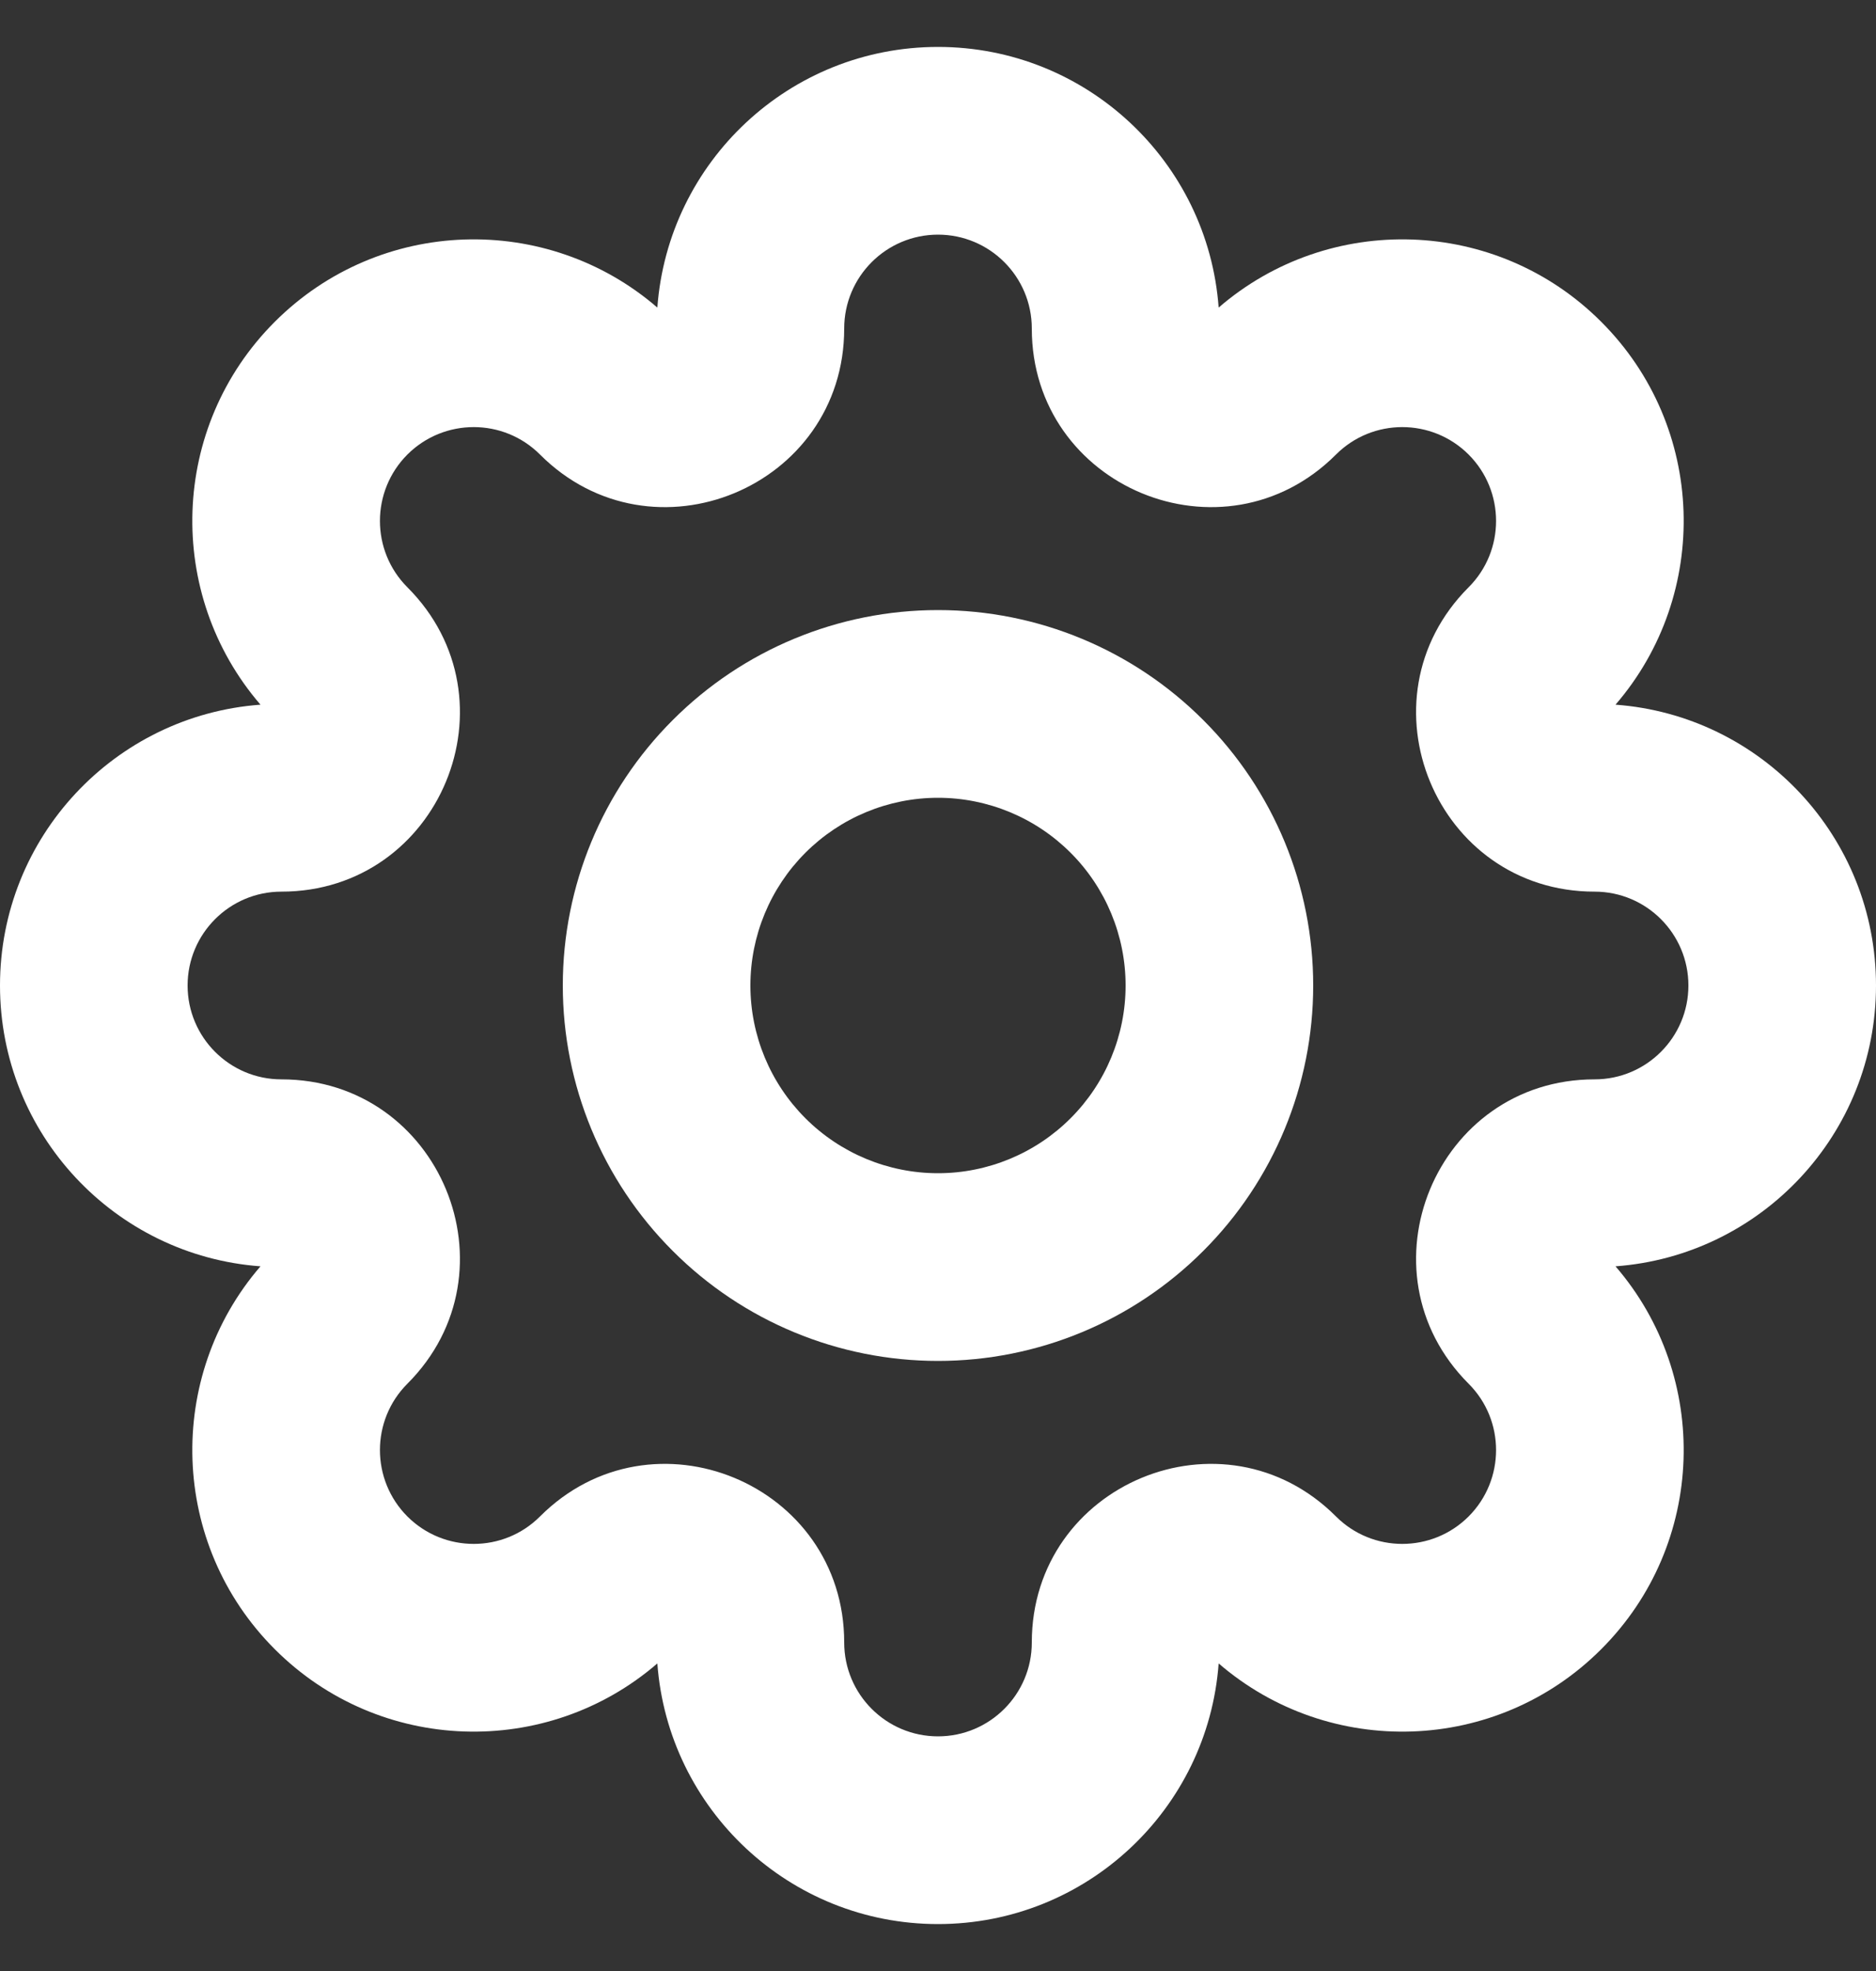 <svg width="20" height="21" viewBox="0 0 20 21" fill="none" xmlns="http://www.w3.org/2000/svg">
<rect x="0" y="0" width="20" height="21" fill="#333333" stroke="none"/>
<g clip-path="url(#clip0_266_49043)">
<path d="M10 2.5C9.448 2.5 9 2.948 9 3.5C9 5.192 6.954 6.04 5.757 4.843C5.367 4.453 4.734 4.453 4.343 4.843C3.953 5.234 3.953 5.867 4.343 6.257C5.54 7.454 4.692 9.5 3 9.5C2.448 9.5 2 9.948 2 10.5C2 11.052 2.448 11.5 3 11.5C4.692 11.5 5.54 13.546 4.343 14.743C3.953 15.133 3.953 15.766 4.343 16.157C4.734 16.547 5.367 16.547 5.757 16.157C6.954 14.96 9 15.808 9 17.5C9 18.052 9.448 18.5 10 18.5C10.552 18.5 11 18.052 11 17.5C11 15.808 13.046 14.96 14.243 16.157C14.633 16.547 15.266 16.547 15.657 16.157C16.047 15.766 16.047 15.133 15.657 14.743C14.46 13.546 15.308 11.5 17 11.5C17.552 11.5 18 11.052 18 10.5C18 9.948 17.552 9.5 17 9.5C15.308 9.5 14.46 7.454 15.657 6.257C16.047 5.867 16.047 5.234 15.657 4.843C15.266 4.453 14.633 4.453 14.243 4.843C13.046 6.04 11 5.192 11 3.5C11 2.948 10.552 2.5 10 2.5ZM7.008 3.277C7.122 1.724 8.418 0.5 10 0.5C11.582 0.5 12.878 1.724 12.992 3.277C14.17 2.26 15.953 2.31 17.071 3.429C18.19 4.547 18.24 6.33 17.223 7.508C18.776 7.622 20 8.918 20 10.5C20 12.082 18.776 13.378 17.223 13.492C18.24 14.67 18.19 16.453 17.071 17.571C15.953 18.69 14.171 18.74 12.992 17.723C12.878 19.276 11.582 20.5 10 20.5C8.418 20.5 7.122 19.276 7.008 17.723C5.83 18.74 4.047 18.69 2.929 17.571C1.81 16.453 1.76 14.67 2.777 13.492C1.224 13.378 0 12.082 0 10.5C0 8.918 1.224 7.622 2.777 7.508C1.76 6.33 1.81 4.547 2.929 3.429C4.048 2.31 5.83 2.26 7.008 3.277Z" fill="white"/>
<path d="M10 8.5C9.47 8.5 8.961 8.711 8.586 9.086C8.211 9.461 8 9.97 8 10.5C8 11.03 8.211 11.539 8.586 11.914C8.961 12.289 9.47 12.5 10 12.5C10.53 12.5 11.039 12.289 11.414 11.914C11.789 11.539 12 11.03 12 10.5C12 9.97 11.789 9.461 11.414 9.086C11.039 8.711 10.53 8.5 10 8.5ZM7.172 7.672C7.922 6.921 8.939 6.5 10 6.5C11.061 6.5 12.078 6.921 12.828 7.672C13.579 8.422 14 9.439 14 10.5C14 11.561 13.579 12.578 12.828 13.328C12.078 14.079 11.061 14.5 10 14.5C8.939 14.5 7.922 14.079 7.172 13.328C6.421 12.578 6 11.561 6 10.5C6 9.439 6.421 8.422 7.172 7.672Z" fill="white"/>
</g>
<defs>
<clipPath id="clip0_266_49043">
<rect width="20" height="20" fill="white" transform="translate(0 0.5)"/>
</clipPath>
</defs>
</svg>
